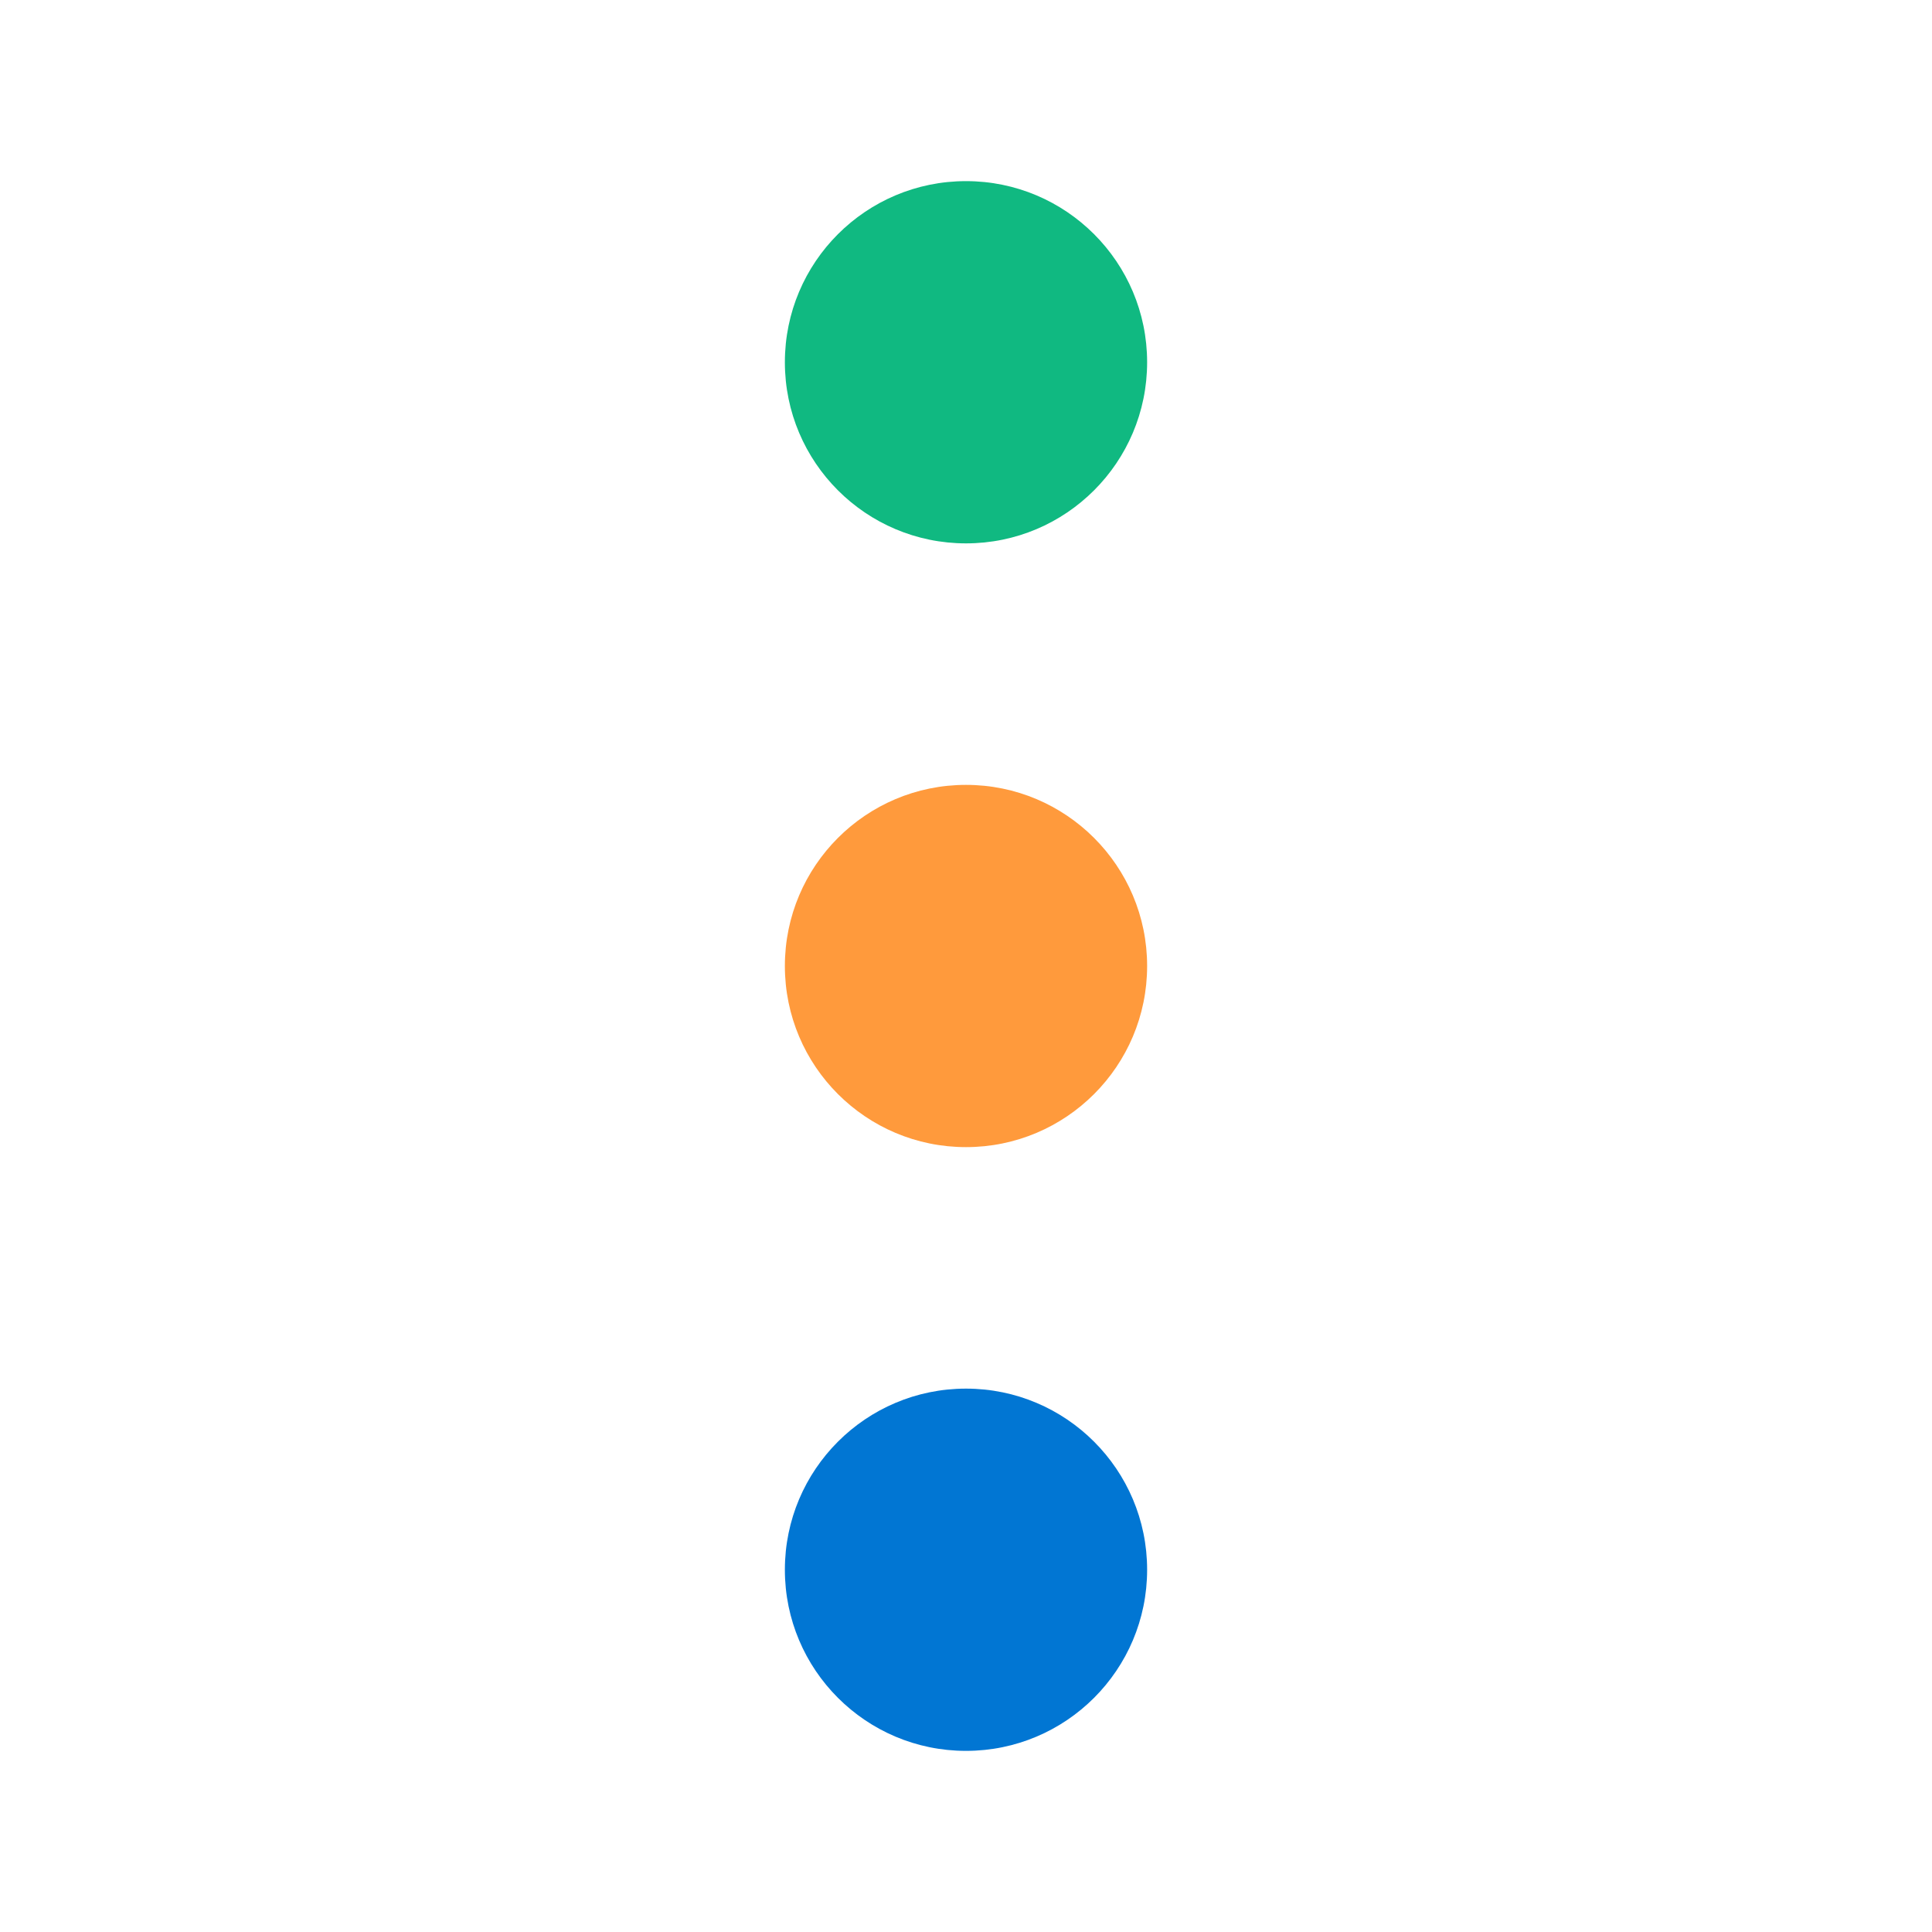 <svg width="64" height="64" viewBox="0 0 64 64" fill="none" xmlns="http://www.w3.org/2000/svg">
  <!-- Three vertical dots matching brand-accent with spacing -->
  <circle cx="32" cy="12" r="6" fill="#10B981"/>
  <circle cx="32" cy="32" r="6" fill="#FF9A3C"/>
  <circle cx="32" cy="52" r="6" fill="#0176D3"/>
</svg>

